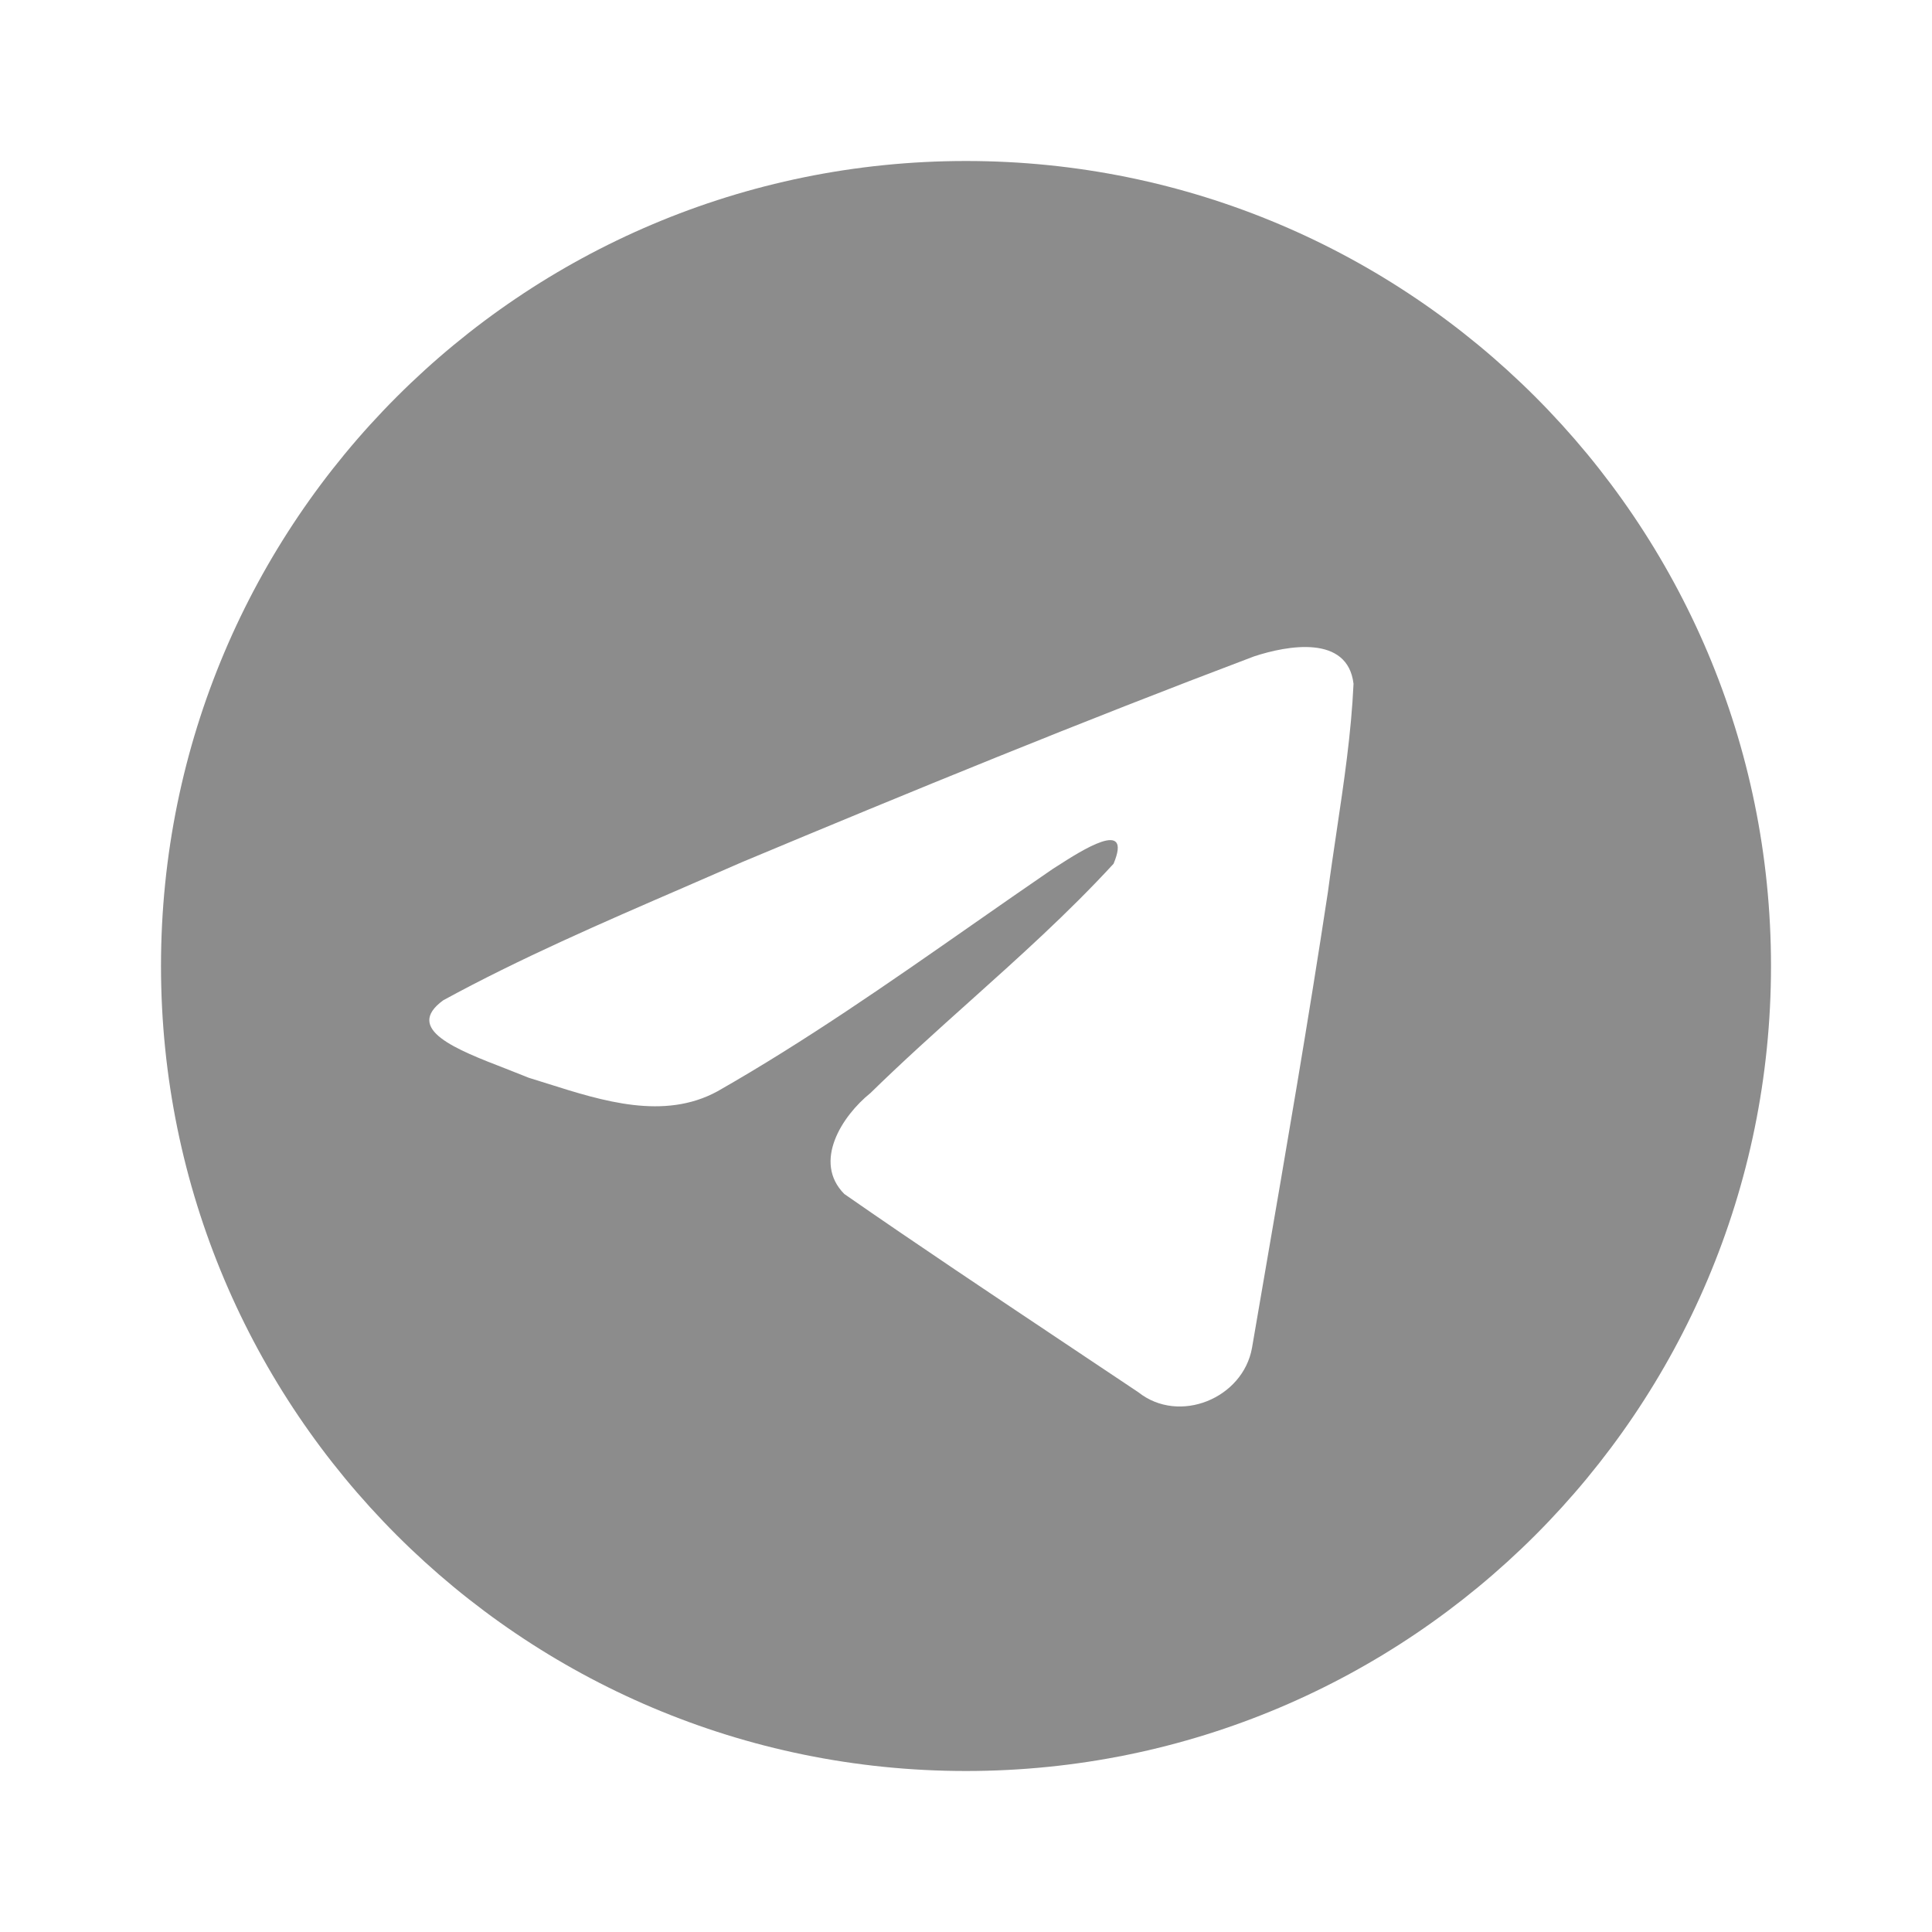 <svg width="24" height="24" viewBox="0 0 24 24" fill="none" xmlns="http://www.w3.org/2000/svg">
<path fill-rule="evenodd" clip-rule="evenodd" d="M22 12C22 17.523 17.523 22 12 22C6.477 22 2 17.523 2 12C2 6.477 6.477 2 12 2C17.523 2 22 6.477 22 12ZM8.493 11.025C7.486 11.461 6.452 11.909 5.506 12.426L5.506 12.426C5.013 12.785 5.669 13.038 6.285 13.276C6.383 13.314 6.479 13.352 6.57 13.389C6.646 13.412 6.723 13.436 6.801 13.461C7.486 13.678 8.25 13.919 8.914 13.556C10.007 12.933 11.037 12.214 12.067 11.495C12.405 11.259 12.742 11.024 13.081 10.792C13.097 10.782 13.115 10.77 13.135 10.758C13.424 10.572 14.074 10.153 13.833 10.73C13.265 11.347 12.655 11.893 12.043 12.442C11.63 12.812 11.216 13.184 10.812 13.579C10.459 13.863 10.094 14.434 10.488 14.832C11.396 15.463 12.319 16.078 13.241 16.694C13.541 16.894 13.841 17.094 14.141 17.295C14.648 17.697 15.441 17.372 15.553 16.743C15.602 16.454 15.652 16.165 15.702 15.876C15.977 14.28 16.253 12.682 16.496 11.08C16.529 10.829 16.567 10.577 16.604 10.326C16.695 9.716 16.786 9.106 16.814 8.494C16.741 7.882 15.994 8.017 15.578 8.154C13.441 8.961 11.325 9.828 9.217 10.71C8.978 10.815 8.736 10.919 8.493 11.025Z" fill="#8C8C8C"/>
</svg>
